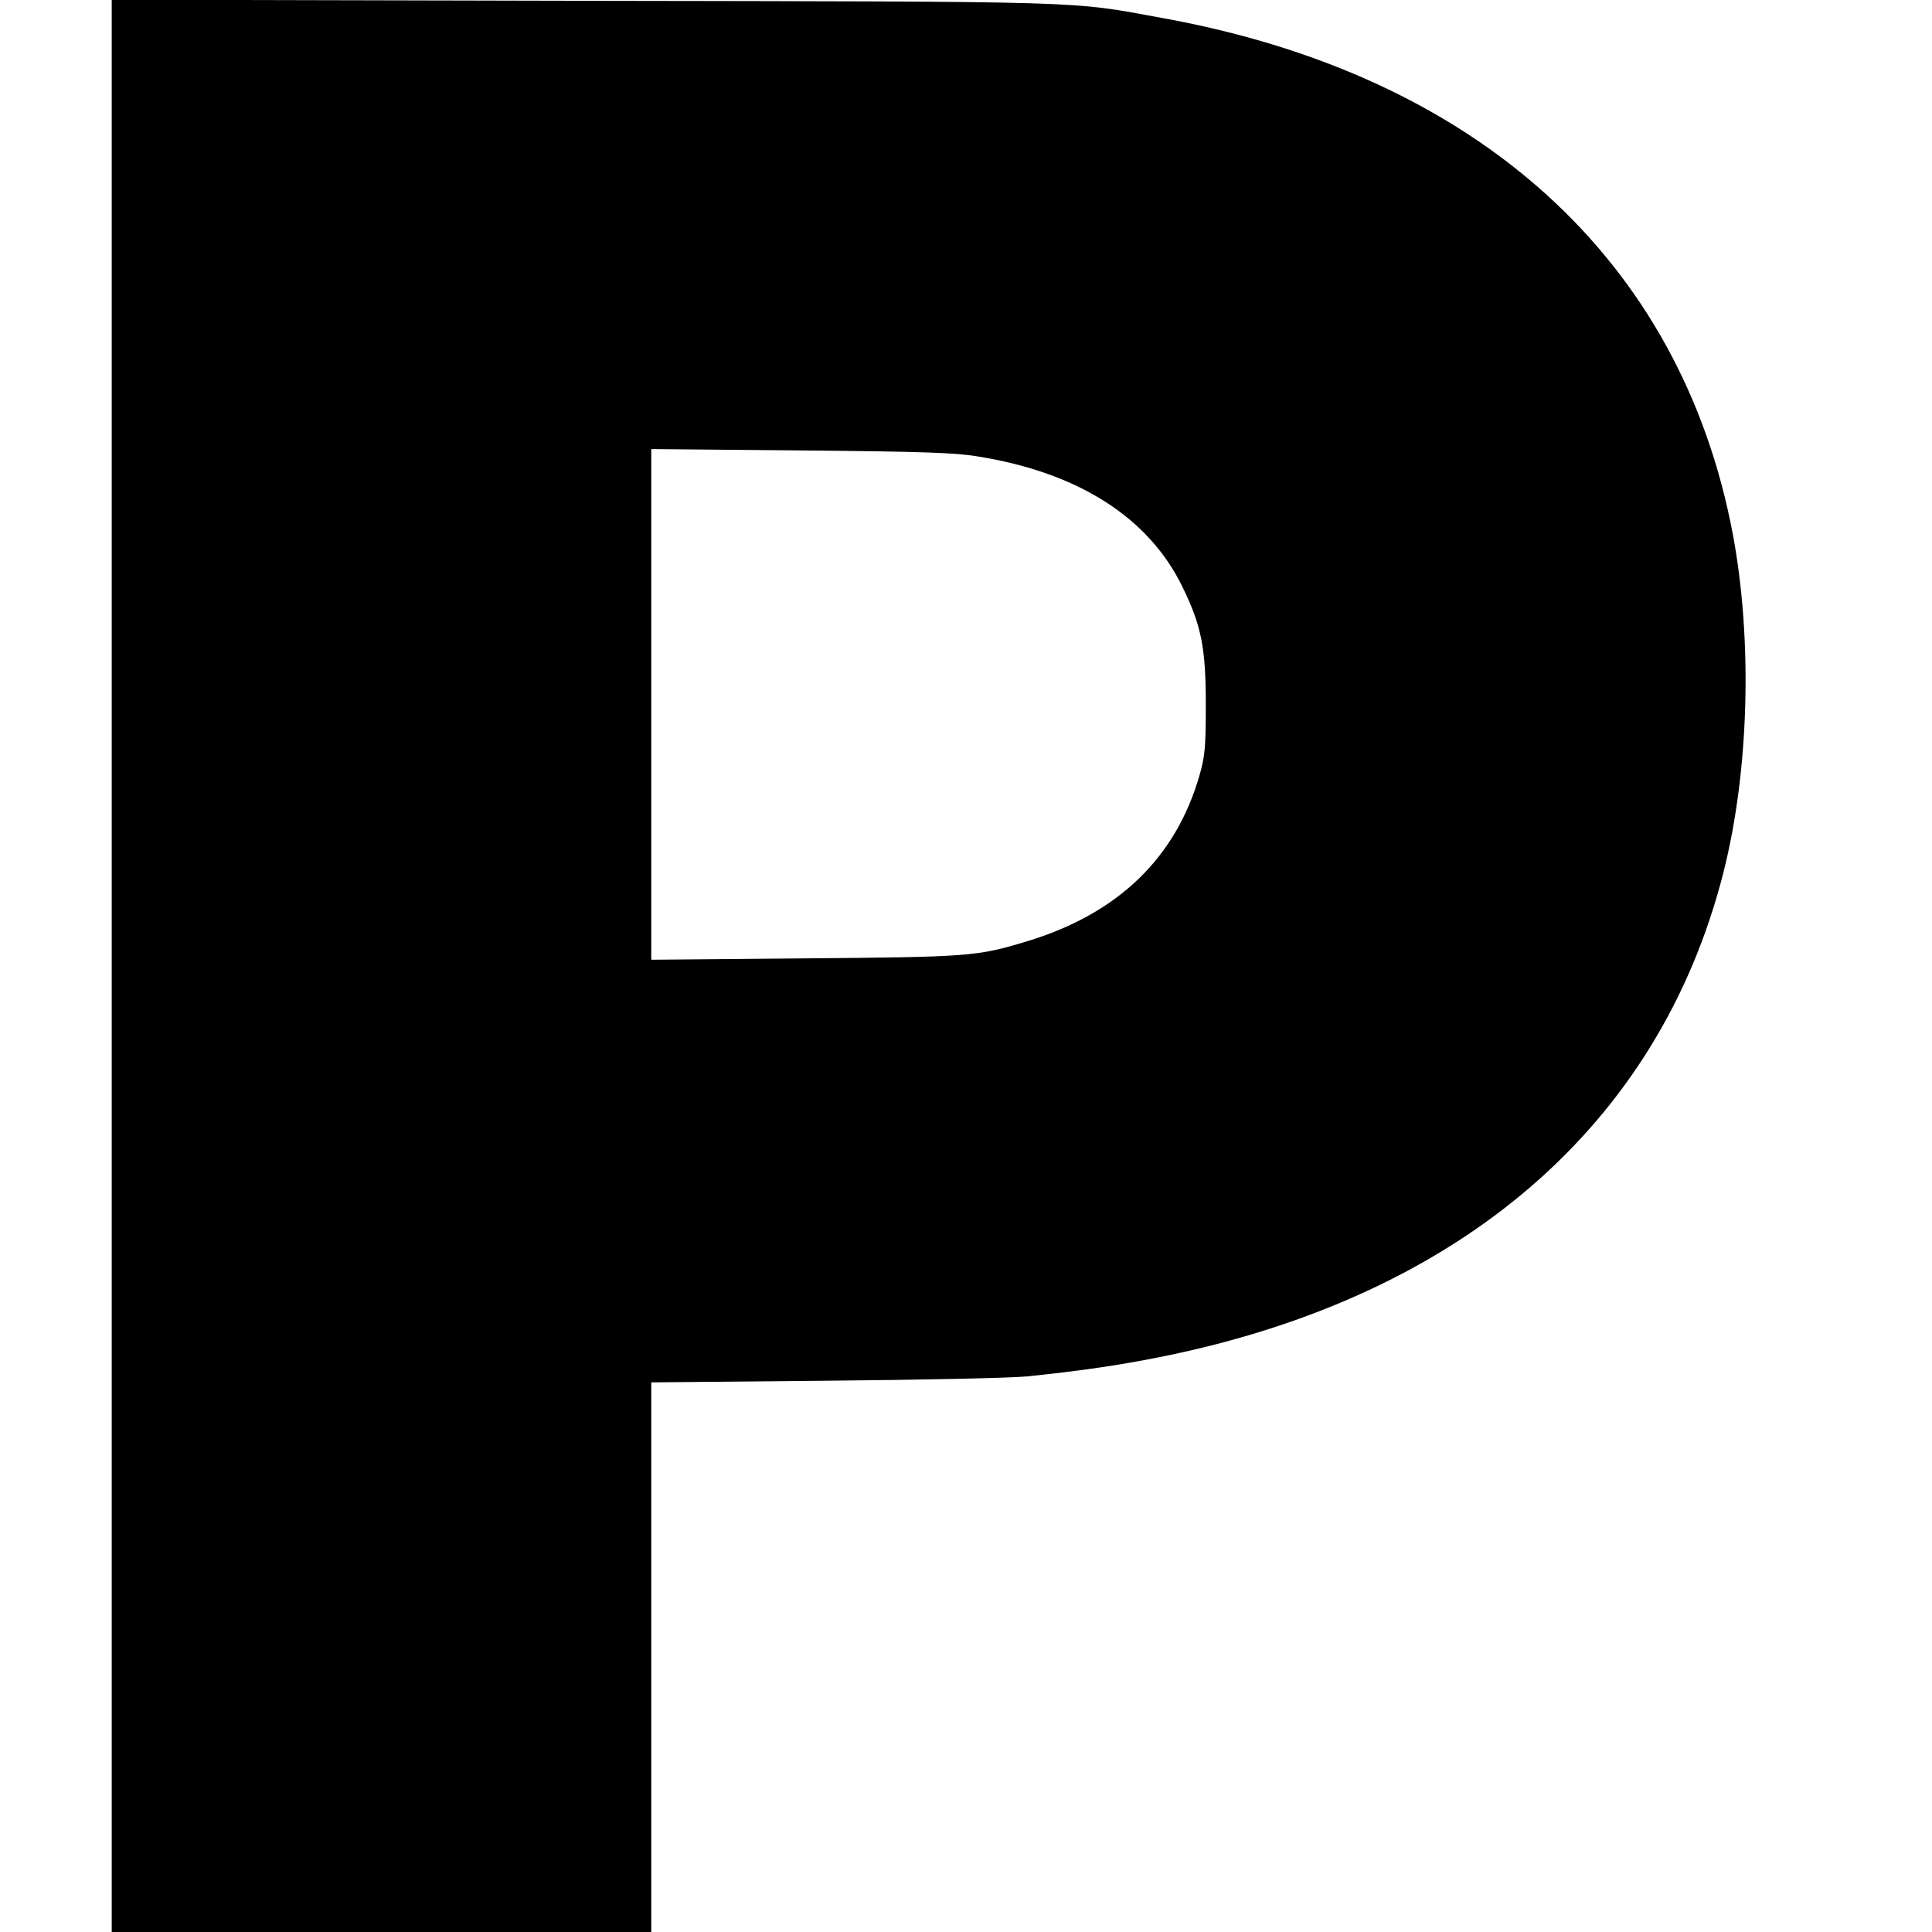 <?xml version="1.0" encoding="UTF-8" standalone="yes"?>
<svg version="1.0" xmlns="http://www.w3.org/2000/svg" width="100mm" height="100mm" viewBox="0 0 709 709" preserveAspectRatio="xMidYMid meet">
  <g transform="translate(0,709) scale(0.1,-0.1)" fill="#000000" stroke="none">
    <path d="M410 3545 l0 -3545 990 0 990 0 0 1009 0 1008 638 6 c350 3 684 10
742 16 203 21 343 42 492 72 1099 221 1828 850 2063 1779 94 372 107 850 34
1240 -190 1008 -938 1685 -2094 1894 -346 63 -237 60 -2127 63 l-1728 4 0
-3546z m3178 1870 c369 -59 628 -224 752 -480 69 -142 85 -223 85 -430 0 -158
-3 -190 -23 -260 -87 -303 -299 -508 -632 -609 -184 -56 -211 -58 -817 -63
l-563 -5 0 937 0 937 548 -5 c441 -4 567 -8 650 -22z"/>
  </g>
</svg>
